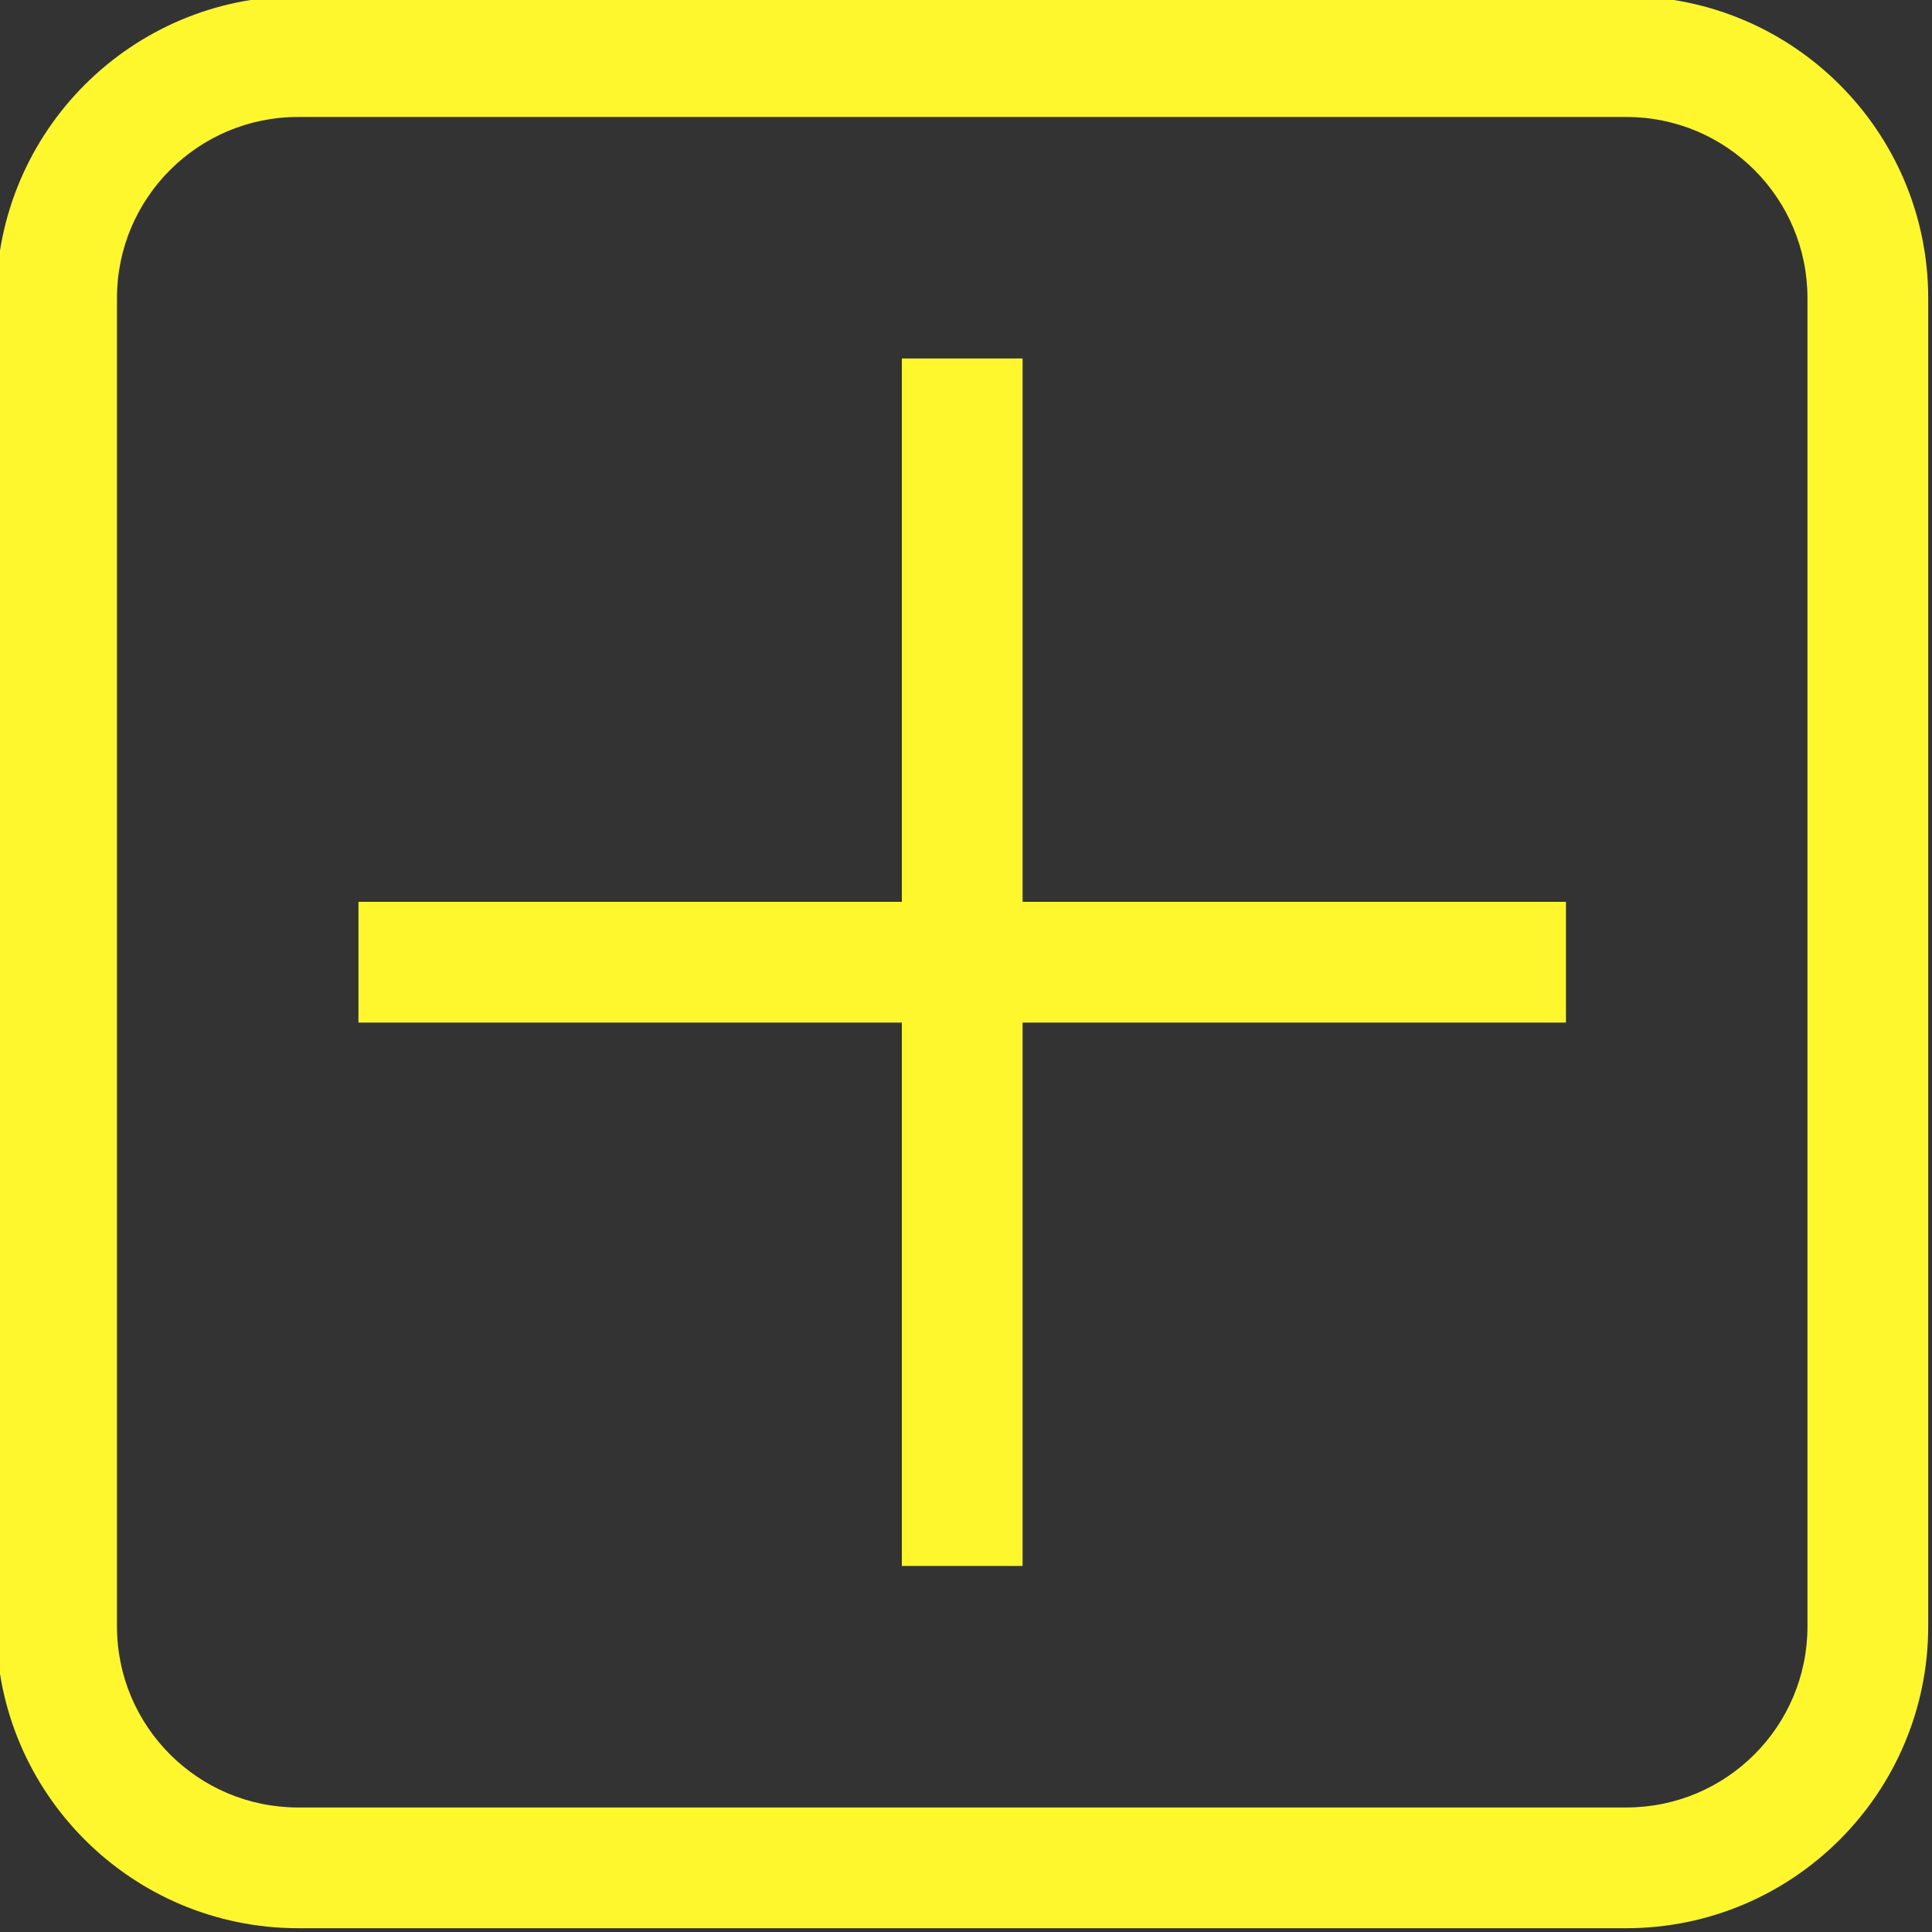 <svg width="24" height="24" viewBox="0 0 24 24" fill="none" xmlns="http://www.w3.org/2000/svg">
<rect x="0" y="0" width="24" height="24" fill="#333333" stroke="none"/>
<g clip-path="url(#clip0_5092_630)">
<path d="M20.203 -0.047H3.703C1.633 -0.044 -0.044 1.633 -0.047 3.703V20.203C-0.044 22.273 1.633 23.951 3.703 23.953H20.203C22.273 23.951 23.951 22.273 23.953 20.203V3.703C23.951 1.633 22.273 -0.044 20.203 -0.047ZM22.453 20.203C22.453 21.446 21.446 22.453 20.203 22.453H3.703C2.461 22.453 1.453 21.446 1.453 20.203V3.703C1.453 2.461 2.46 1.453 3.703 1.453H20.203C21.446 1.453 22.453 2.46 22.453 3.703V20.203Z" fill="#FFF72E"/>
<path d="M12.703 4.453H11.203V11.203H4.453V12.703H11.203V19.453H12.703V12.703H19.453V11.203H12.703V4.453Z" fill="#FFF72E"/>
</g>
<defs>
<clipPath id="clip0_5092_630">
<rect width="24" height="24" fill="white"/>
</clipPath>
</defs>
</svg>
